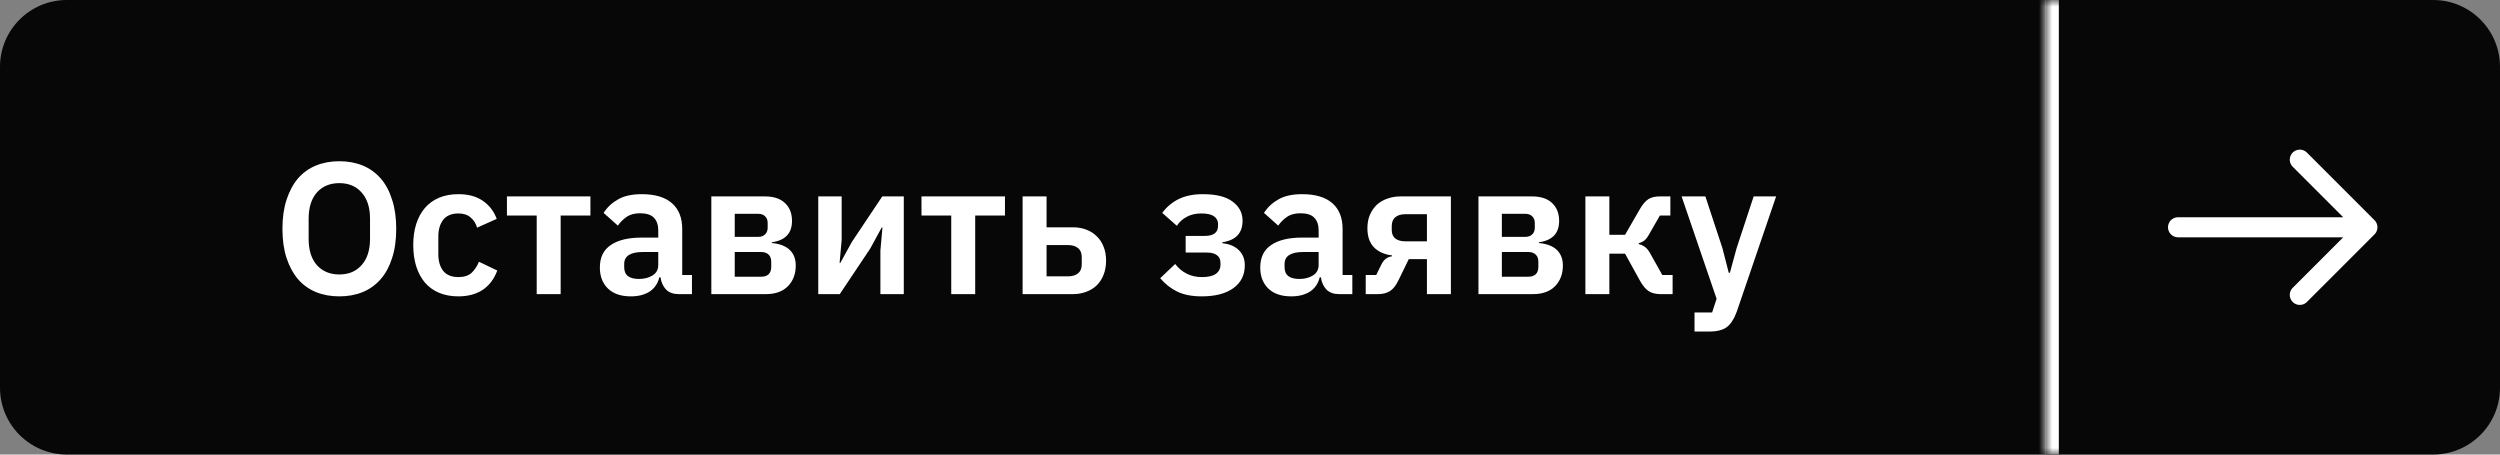<?xml version="1.0" encoding="UTF-8"?> <svg xmlns="http://www.w3.org/2000/svg" width="187" height="34" viewBox="0 0 187 34" fill="none"><rect x="0" y="0" width="187" height="34" fill="#808080" stroke="none"/> <path d="M0 5C0 2.239 2.239 0 5 0H153V34H5C2.239 34 0 31.761 0 29V5Z" fill="#070707"></path> <path d="M25.382 22.168C24.738 22.168 24.155 22.061 23.632 21.846C23.11 21.631 22.662 21.309 22.288 20.88C21.924 20.451 21.64 19.923 21.434 19.298C21.229 18.673 21.126 17.945 21.126 17.114C21.126 16.293 21.229 15.569 21.434 14.944C21.64 14.309 21.924 13.777 22.288 13.348C22.662 12.919 23.11 12.597 23.632 12.382C24.155 12.167 24.738 12.06 25.382 12.06C26.026 12.06 26.61 12.167 27.132 12.382C27.655 12.597 28.103 12.919 28.476 13.348C28.85 13.777 29.134 14.309 29.33 14.944C29.536 15.569 29.638 16.293 29.638 17.114C29.638 17.945 29.536 18.673 29.33 19.298C29.134 19.923 28.85 20.451 28.476 20.88C28.103 21.309 27.655 21.631 27.132 21.846C26.61 22.061 26.026 22.168 25.382 22.168ZM25.382 20.53C26.082 20.53 26.638 20.297 27.048 19.83C27.468 19.363 27.678 18.71 27.678 17.87V16.358C27.678 15.518 27.468 14.865 27.048 14.398C26.638 13.931 26.082 13.698 25.382 13.698C24.682 13.698 24.122 13.931 23.702 14.398C23.292 14.865 23.086 15.518 23.086 16.358V17.87C23.086 18.71 23.292 19.363 23.702 19.83C24.122 20.297 24.682 20.53 25.382 20.53ZM34.285 22.168C33.744 22.168 33.263 22.079 32.843 21.902C32.423 21.725 32.069 21.468 31.779 21.132C31.499 20.796 31.285 20.395 31.135 19.928C30.986 19.452 30.911 18.92 30.911 18.332C30.911 17.744 30.986 17.217 31.135 16.75C31.285 16.283 31.499 15.887 31.779 15.56C32.069 15.224 32.423 14.967 32.843 14.79C33.263 14.613 33.744 14.524 34.285 14.524C35.023 14.524 35.629 14.687 36.105 15.014C36.591 15.341 36.941 15.793 37.155 16.372L35.685 17.03C35.601 16.722 35.443 16.47 35.209 16.274C34.985 16.069 34.677 15.966 34.285 15.966C33.781 15.966 33.403 16.125 33.151 16.442C32.909 16.759 32.787 17.175 32.787 17.688V19.018C32.787 19.531 32.909 19.947 33.151 20.264C33.403 20.572 33.781 20.726 34.285 20.726C34.715 20.726 35.046 20.619 35.279 20.404C35.513 20.18 35.695 19.905 35.825 19.578L37.197 20.236C36.955 20.88 36.586 21.365 36.091 21.692C35.597 22.009 34.995 22.168 34.285 22.168ZM40.145 16.12H37.919V14.692H44.163V16.12H41.937V22H40.145V16.12ZM50.764 22C50.372 22 50.059 21.888 49.826 21.664C49.602 21.431 49.462 21.123 49.406 20.74H49.322C49.2 21.216 48.953 21.575 48.58 21.818C48.206 22.051 47.744 22.168 47.194 22.168C46.447 22.168 45.873 21.972 45.472 21.58C45.07 21.188 44.87 20.665 44.87 20.012C44.87 19.256 45.14 18.696 45.682 18.332C46.223 17.959 46.993 17.772 47.992 17.772H49.238V17.24C49.238 16.829 49.13 16.512 48.916 16.288C48.701 16.064 48.356 15.952 47.88 15.952C47.46 15.952 47.119 16.045 46.858 16.232C46.606 16.409 46.391 16.624 46.214 16.876L45.15 15.924C45.42 15.504 45.78 15.168 46.228 14.916C46.676 14.655 47.268 14.524 48.006 14.524C48.995 14.524 49.746 14.748 50.26 15.196C50.773 15.644 51.03 16.288 51.03 17.128V20.572H51.758V22H50.764ZM47.796 20.866C48.197 20.866 48.538 20.777 48.818 20.6C49.098 20.423 49.238 20.161 49.238 19.816V18.85H48.09C47.156 18.85 46.69 19.149 46.69 19.746V19.984C46.69 20.283 46.783 20.507 46.97 20.656C47.166 20.796 47.441 20.866 47.796 20.866ZM53.208 14.692H57.226C57.879 14.692 58.379 14.86 58.724 15.196C59.069 15.523 59.242 15.966 59.242 16.526C59.242 17.45 58.738 17.982 57.73 18.122V18.178C58.327 18.234 58.775 18.407 59.074 18.696C59.373 18.985 59.522 19.373 59.522 19.858C59.522 20.493 59.326 21.011 58.934 21.412C58.542 21.804 57.996 22 57.296 22H53.208V14.692ZM56.932 20.698C57.175 20.698 57.361 20.637 57.492 20.516C57.623 20.385 57.688 20.203 57.688 19.97V19.578C57.688 19.345 57.623 19.167 57.492 19.046C57.361 18.915 57.175 18.85 56.932 18.85H54.958V20.698H56.932ZM56.722 17.716C56.937 17.716 57.105 17.655 57.226 17.534C57.356 17.413 57.422 17.245 57.422 17.03V16.68C57.422 16.465 57.356 16.297 57.226 16.176C57.105 16.055 56.937 15.994 56.722 15.994H54.958V17.716H56.722ZM61.206 14.692H62.956V17.954L62.802 19.662H62.858L63.712 18.108L65.994 14.692H67.604V22H65.854V18.738L66.008 17.016H65.952L65.098 18.584L62.816 22H61.206V14.692ZM71.153 16.12H68.927V14.692H75.171V16.12H72.945V22H71.153V16.12ZM76.491 14.692H78.283V17.002H80.243C80.607 17.002 80.938 17.058 81.237 17.17C81.545 17.282 81.806 17.445 82.021 17.66C82.245 17.865 82.418 18.122 82.539 18.43C82.67 18.738 82.735 19.093 82.735 19.494C82.735 19.895 82.67 20.255 82.539 20.572C82.418 20.88 82.245 21.141 82.021 21.356C81.806 21.561 81.545 21.72 81.237 21.832C80.938 21.944 80.612 22 80.257 22H76.491V14.692ZM79.893 20.67C80.21 20.67 80.458 20.595 80.635 20.446C80.822 20.297 80.915 20.073 80.915 19.774V19.228C80.915 18.929 80.822 18.705 80.635 18.556C80.458 18.407 80.21 18.332 79.893 18.332H78.283V20.67H79.893ZM89.891 22.168C89.163 22.168 88.557 22.051 88.071 21.818C87.586 21.585 87.157 21.249 86.783 20.81L87.903 19.746C88.146 20.063 88.435 20.306 88.771 20.474C89.107 20.642 89.485 20.726 89.905 20.726C90.372 20.726 90.717 20.647 90.941 20.488C91.175 20.32 91.291 20.096 91.291 19.816V19.662C91.291 19.401 91.203 19.209 91.025 19.088C90.857 18.957 90.61 18.892 90.283 18.892H88.687V17.646H90.115C90.778 17.646 91.109 17.394 91.109 16.89V16.75C91.109 16.507 91.007 16.316 90.801 16.176C90.605 16.036 90.288 15.966 89.849 15.966C89.439 15.966 89.079 16.05 88.771 16.218C88.463 16.377 88.216 16.601 88.029 16.89L86.937 15.924C87.264 15.476 87.675 15.131 88.169 14.888C88.664 14.645 89.266 14.524 89.975 14.524C90.974 14.524 91.716 14.711 92.201 15.084C92.696 15.448 92.943 15.924 92.943 16.512C92.943 17.436 92.439 17.973 91.431 18.122V18.192C91.963 18.248 92.374 18.421 92.663 18.71C92.962 18.999 93.111 19.377 93.111 19.844C93.111 20.572 92.827 21.141 92.257 21.552C91.688 21.963 90.899 22.168 89.891 22.168ZM100.16 22C99.768 22 99.455 21.888 99.222 21.664C98.998 21.431 98.858 21.123 98.802 20.74H98.718C98.597 21.216 98.349 21.575 97.976 21.818C97.603 22.051 97.141 22.168 96.59 22.168C95.843 22.168 95.269 21.972 94.868 21.58C94.467 21.188 94.266 20.665 94.266 20.012C94.266 19.256 94.537 18.696 95.078 18.332C95.619 17.959 96.389 17.772 97.388 17.772H98.634V17.24C98.634 16.829 98.527 16.512 98.312 16.288C98.097 16.064 97.752 15.952 97.276 15.952C96.856 15.952 96.515 16.045 96.254 16.232C96.002 16.409 95.787 16.624 95.61 16.876L94.546 15.924C94.817 15.504 95.176 15.168 95.624 14.916C96.072 14.655 96.665 14.524 97.402 14.524C98.391 14.524 99.143 14.748 99.656 15.196C100.169 15.644 100.426 16.288 100.426 17.128V20.572H101.154V22H100.16ZM97.192 20.866C97.593 20.866 97.934 20.777 98.214 20.6C98.494 20.423 98.634 20.161 98.634 19.816V18.85H97.486C96.553 18.85 96.086 19.149 96.086 19.746V19.984C96.086 20.283 96.179 20.507 96.366 20.656C96.562 20.796 96.837 20.866 97.192 20.866ZM102.156 20.572H102.94L103.318 19.802C103.496 19.429 103.762 19.219 104.116 19.172V19.102C103.556 19.037 103.108 18.836 102.772 18.5C102.446 18.164 102.282 17.688 102.282 17.072C102.282 16.699 102.343 16.367 102.464 16.078C102.595 15.779 102.768 15.527 102.982 15.322C103.206 15.117 103.468 14.963 103.766 14.86C104.074 14.748 104.406 14.692 104.76 14.692H108.526V22H106.734V19.382H105.376L104.606 20.964C104.42 21.356 104.205 21.627 103.962 21.776C103.729 21.925 103.435 22 103.08 22H102.156V20.572ZM106.734 18.052V16.022H105.124C104.807 16.022 104.555 16.097 104.368 16.246C104.191 16.395 104.102 16.619 104.102 16.918V17.212C104.102 17.483 104.191 17.693 104.368 17.842C104.555 17.982 104.807 18.052 105.124 18.052H106.734ZM110.589 14.692H114.607C115.26 14.692 115.759 14.86 116.105 15.196C116.45 15.523 116.623 15.966 116.623 16.526C116.623 17.45 116.119 17.982 115.111 18.122V18.178C115.708 18.234 116.156 18.407 116.455 18.696C116.753 18.985 116.903 19.373 116.903 19.858C116.903 20.493 116.707 21.011 116.315 21.412C115.923 21.804 115.377 22 114.677 22H110.589V14.692ZM114.313 20.698C114.555 20.698 114.742 20.637 114.873 20.516C115.003 20.385 115.069 20.203 115.069 19.97V19.578C115.069 19.345 115.003 19.167 114.873 19.046C114.742 18.915 114.555 18.85 114.313 18.85H112.339V20.698H114.313ZM114.103 17.716C114.317 17.716 114.485 17.655 114.607 17.534C114.737 17.413 114.803 17.245 114.803 17.03V16.68C114.803 16.465 114.737 16.297 114.607 16.176C114.485 16.055 114.317 15.994 114.103 15.994H112.339V17.716H114.103ZM118.587 14.692H120.379V17.562H121.555L122.661 15.644C122.866 15.289 123.076 15.042 123.291 14.902C123.505 14.762 123.79 14.692 124.145 14.692H124.943V16.12H124.159L123.389 17.464C123.258 17.707 123.132 17.879 123.011 17.982C122.889 18.075 122.745 18.145 122.577 18.192V18.262C122.745 18.299 122.894 18.365 123.025 18.458C123.165 18.551 123.3 18.715 123.431 18.948L124.341 20.572H125.111V22H124.201C123.846 22 123.552 21.925 123.319 21.776C123.095 21.627 122.88 21.37 122.675 21.006L121.555 18.976H120.379V22H118.587V14.692ZM131.174 14.692H132.854L129.914 23.302C129.821 23.563 129.714 23.787 129.592 23.974C129.48 24.17 129.345 24.329 129.186 24.45C129.028 24.571 128.836 24.66 128.612 24.716C128.388 24.772 128.127 24.8 127.828 24.8H126.75V23.372H128.066L128.402 22.35L125.784 14.692H127.562L128.836 18.556L129.312 20.404H129.396L129.9 18.556L131.174 14.692Z" fill="white"></path> <mask id="path-3-inside-1_30_1295" fill="white"> <path d="M153 0H182C184.761 0 187 2.239 187 5V29C187 31.761 184.761 34 182 34H153V0Z"></path> </mask> <path d="M153 0H182C184.761 0 187 2.239 187 5V29C187 31.761 184.761 34 182 34H153V0Z" fill="#070707"></path> <path d="M172.025 11.942L177.083 17L172.025 22.058M162.917 17H176.942" stroke="white" stroke-width="1.5" stroke-miterlimit="10" stroke-linecap="round" stroke-linejoin="round"></path> <path d="M153 0H187H153ZM187 34H153H187ZM152 34V0H154V34H152ZM187 0V34V0Z" fill="white" mask="url(#path-3-inside-1_30_1295)"></path> </svg> 